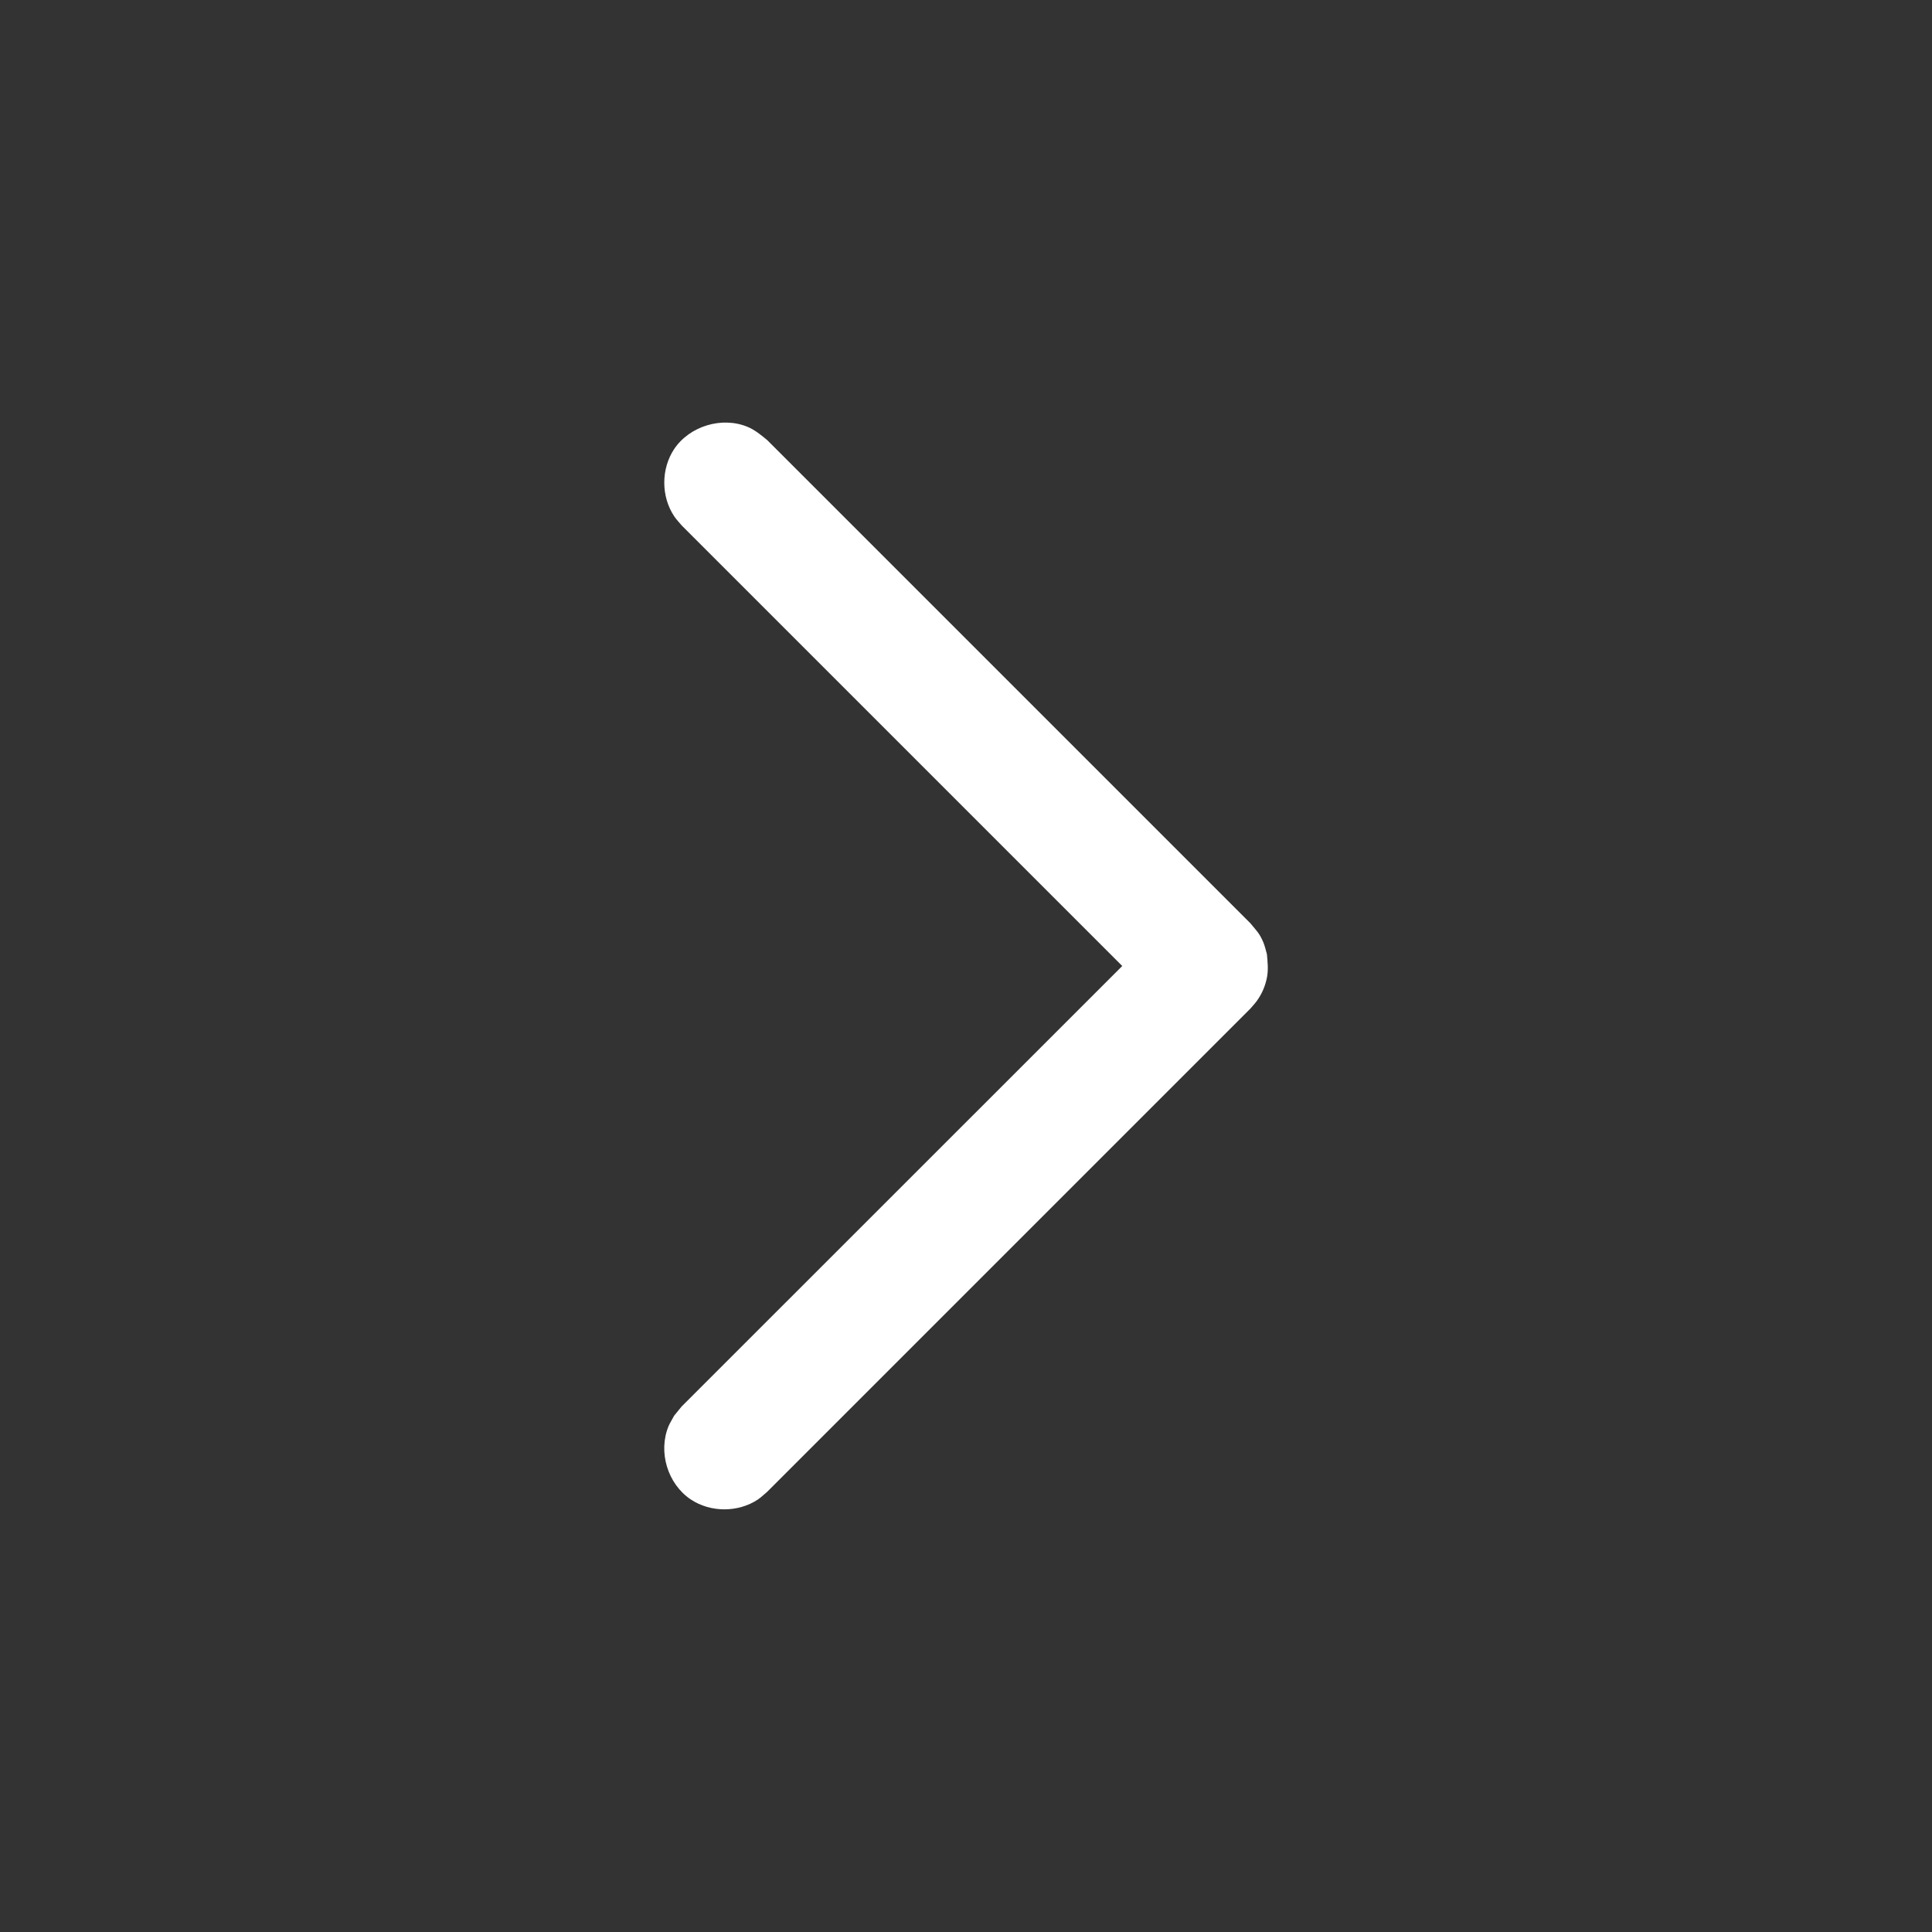 <svg width="16" height="16" viewBox="0 0 16 16" fill="none" xmlns="http://www.w3.org/2000/svg">
<rect x="0" y="0" width="16" height="16" fill="#333333" stroke="none"/>
<g id="dropdown" clip-path="url(#clip0_10_863)">
<path id="Vector" d="M10.492 7.902C10.483 7.871 10.476 7.838 10.464 7.808C10.43 7.727 10.41 7.713 10.355 7.646L6.353 3.644C6.302 3.602 6.251 3.56 6.191 3.535C5.979 3.447 5.711 3.528 5.583 3.719C5.474 3.883 5.474 4.111 5.583 4.275C5.601 4.303 5.625 4.326 5.645 4.351L9.294 8L5.645 11.648L5.583 11.724C5.568 11.753 5.55 11.78 5.537 11.81C5.449 12.022 5.527 12.288 5.721 12.418C5.885 12.527 6.113 12.527 6.277 12.418C6.304 12.399 6.328 12.376 6.353 12.355L10.355 8.353C10.376 8.328 10.399 8.305 10.417 8.277C10.454 8.223 10.479 8.162 10.492 8.097C10.505 8.033 10.498 7.967 10.492 7.902Z" fill="white"/>
</g>
<defs>
<clipPath id="clip0_10_863">
<rect width="16" height="16" fill="white" transform="translate(0 16) rotate(-90)"/>
</clipPath>
</defs>
</svg>
